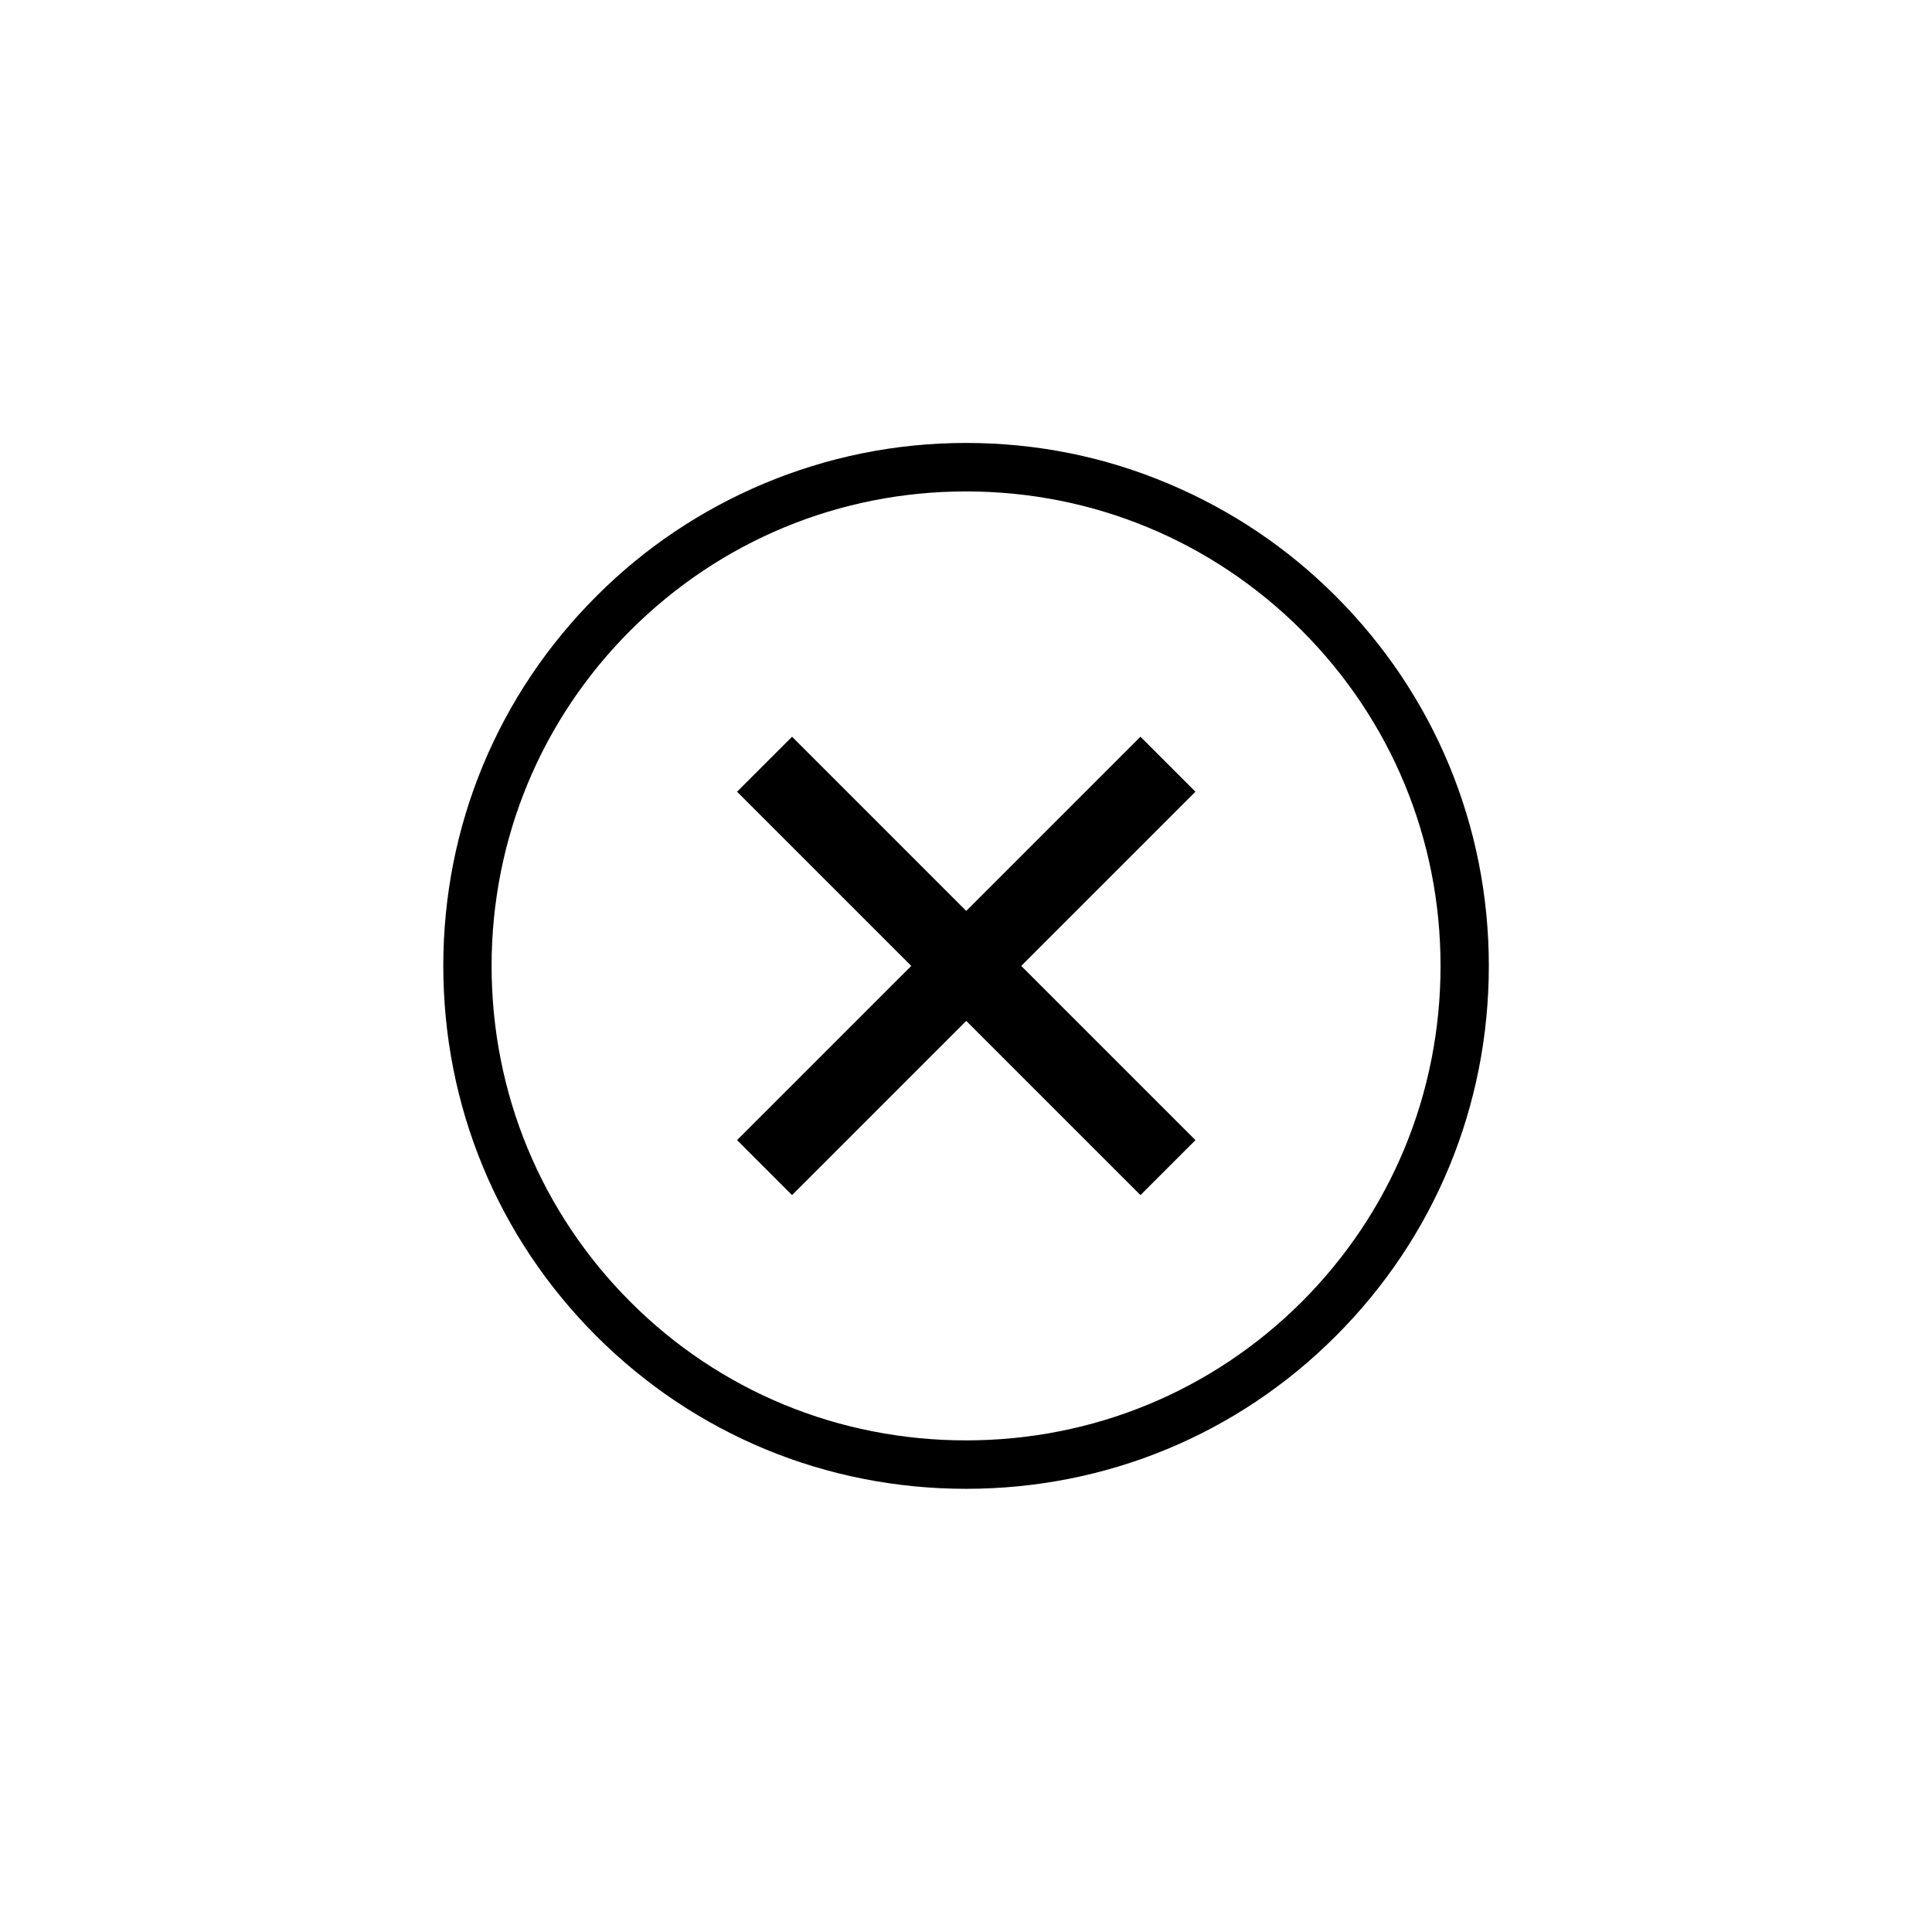 <?xml version="1.0" encoding="UTF-8"?>
<!-- The Best Svg Icon site in the world: iconSvg.co, Visit us! https://iconsvg.co -->
<svg fill="#000000" width="800px" height="800px" version="1.1" viewBox="144 144 512 512" xmlns="http://www.w3.org/2000/svg">
 <g>
  <path d="m497.9 301.91c-12.707-12.707-27.547-22.66-44.031-29.637-17.062-7.242-35.191-10.887-53.852-10.887-18.66 0-36.789 3.688-53.852 10.887-16.484 6.977-31.324 16.93-44.031 29.637-26.215 26.172-40.656 61.004-40.656 98.059 0 37.102 14.395 71.934 40.523 98.059 26.125 26.125 60.914 40.523 98.016 40.523 37.102 0 71.934-14.395 98.016-40.523 26.125-26.125 40.523-60.961 40.523-98.059 0-37.051-14.441-71.887-40.656-98.059zm-8.887 187.06c-23.727 23.684-55.316 36.746-88.996 36.746-33.68 0-65.312-13.02-88.996-36.746-23.68-23.727-36.742-55.316-36.742-88.996 0-33.633 13.105-65.27 36.879-88.996 23.77-23.684 55.316-36.746 88.859-36.746 33.547 0 65.094 13.062 88.863 36.746 23.77 23.77 36.879 55.363 36.879 88.996 0 33.68-13.062 65.27-36.746 88.996z"/>
  <path d="m446.23 339.24-46.164 46.164-46.164-46.164-14.574 14.574 46.164 46.164-46.164 46.164 14.574 14.574 46.164-46.164 46.164 46.164 14.574-14.574-46.164-46.164 46.164-46.164z"/>
 </g>
</svg>